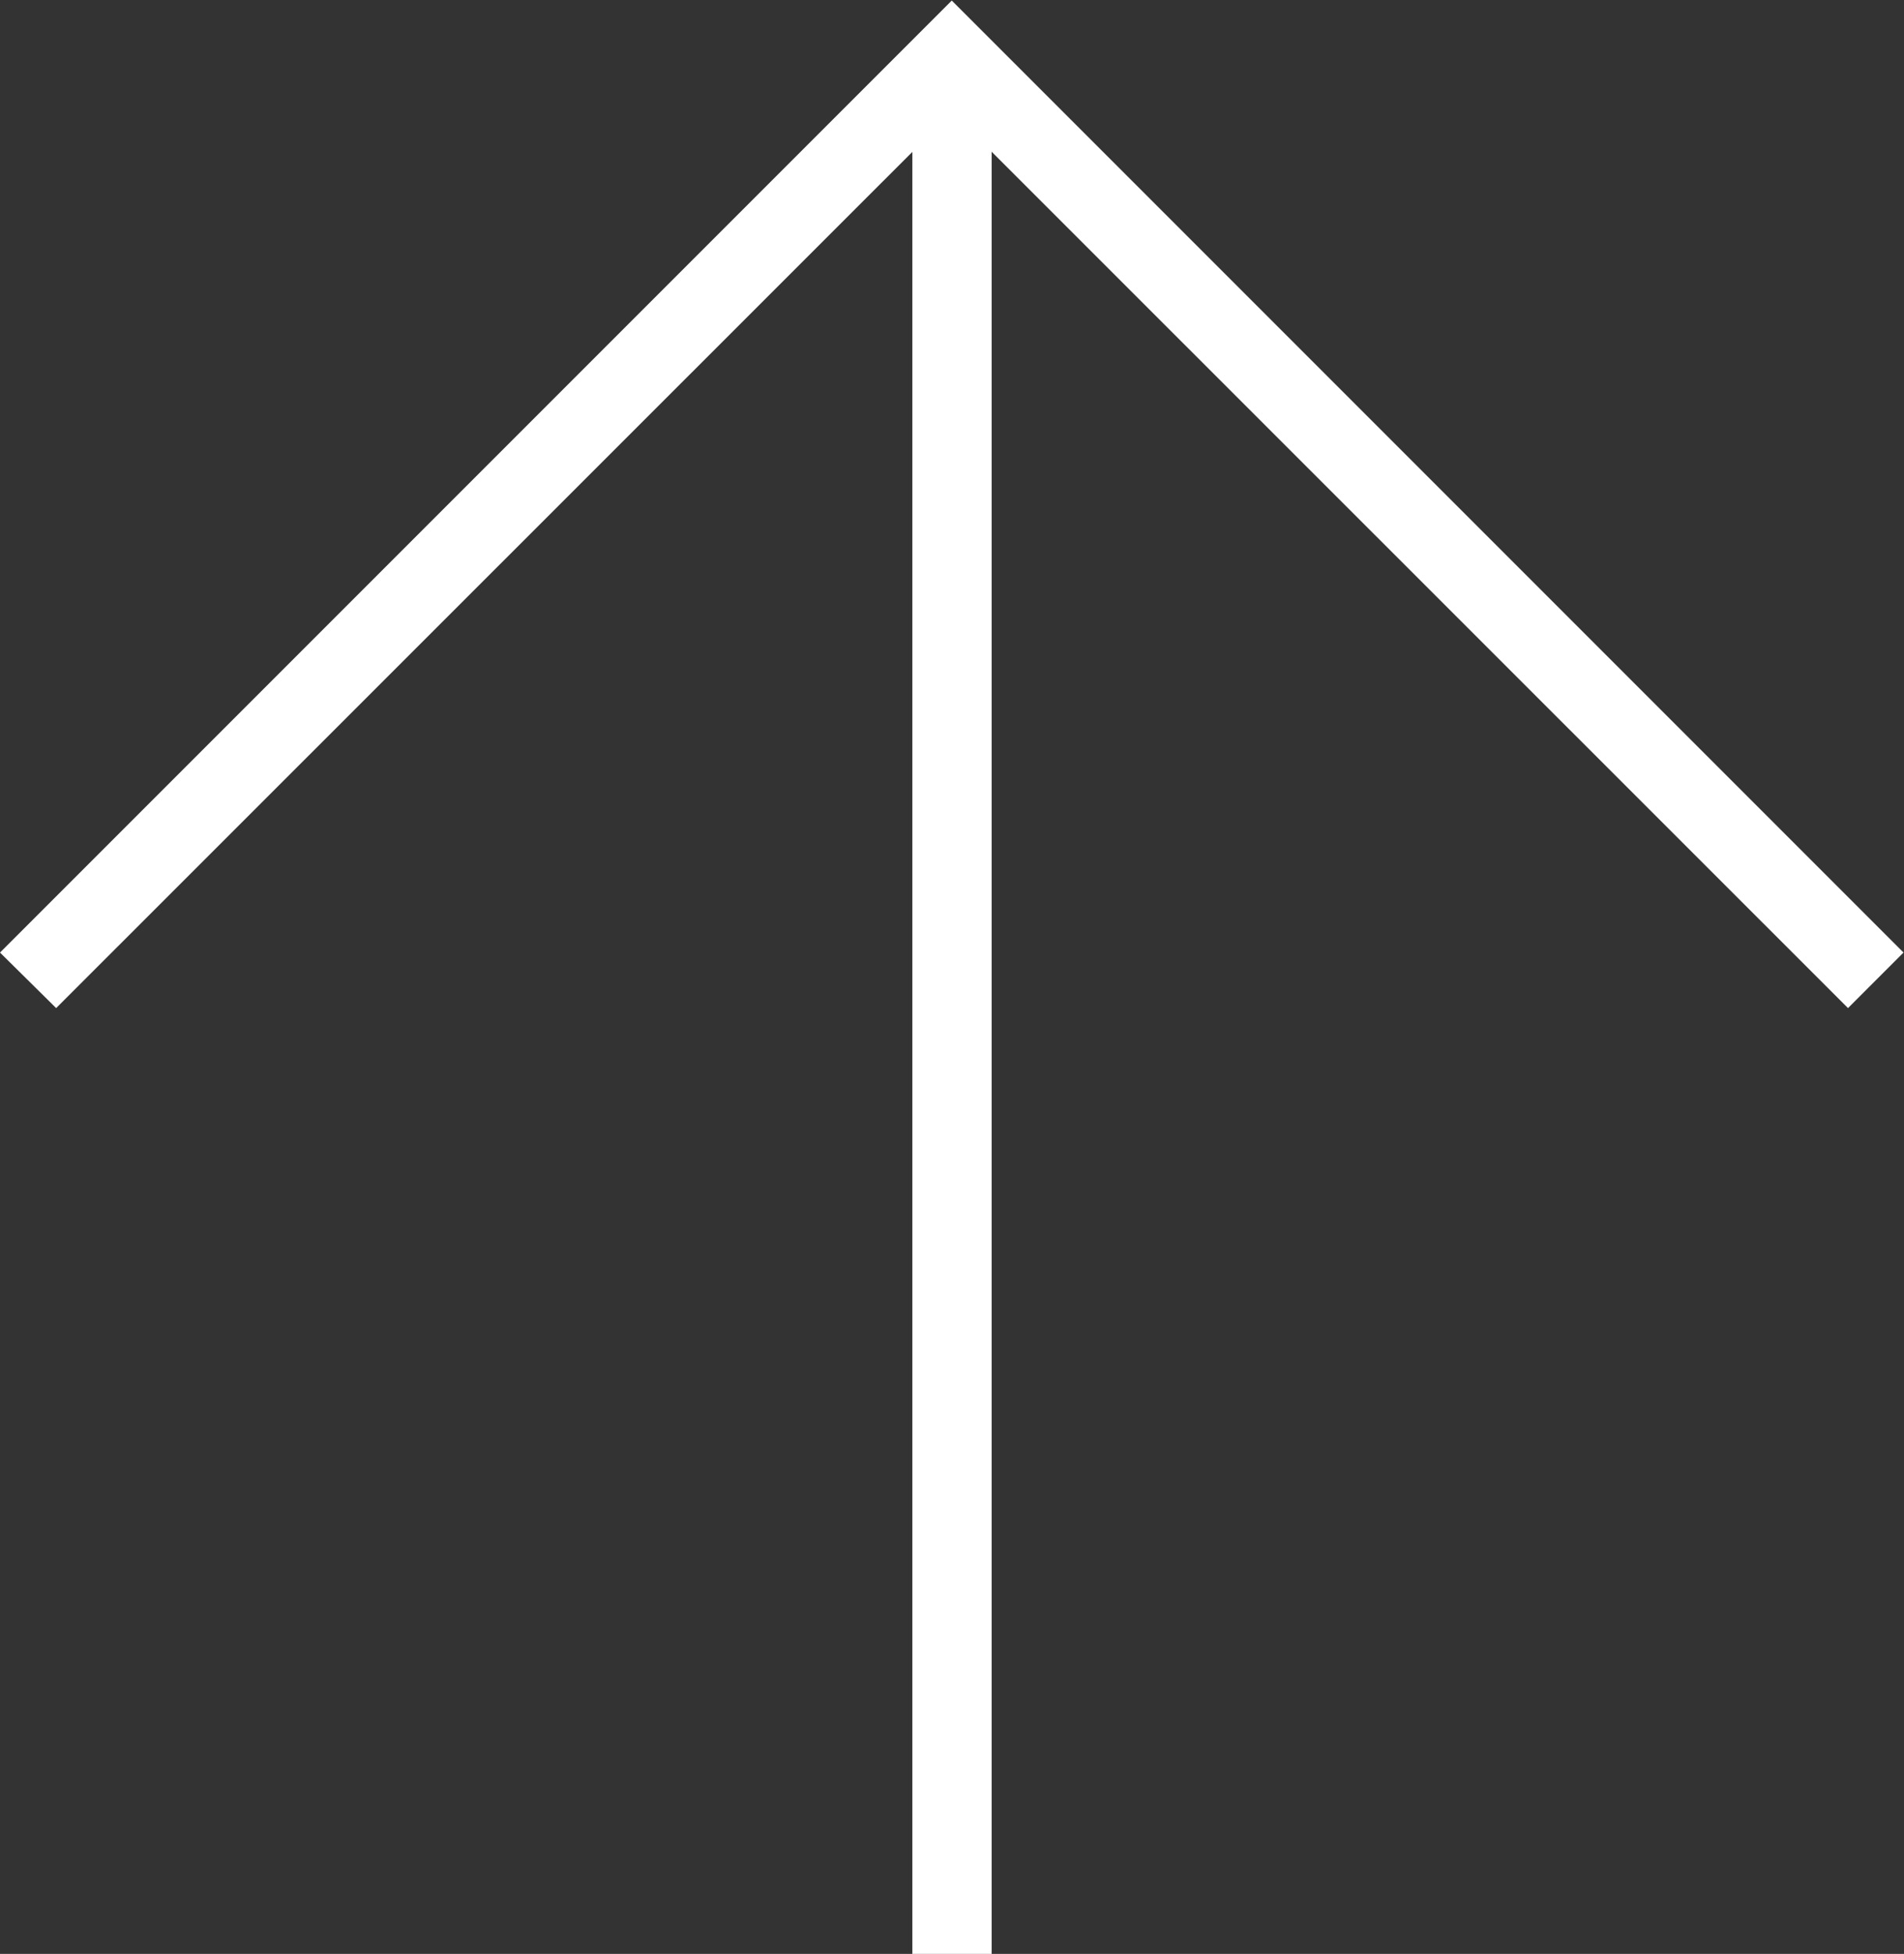 <svg xmlns="http://www.w3.org/2000/svg" width="24.006" height="24.629" viewBox="0 0 24.006 24.629"><rect x="0" y="0" width="24.006" height="24.629" fill="#333333" stroke="none"/><g transform="translate(-1438.496 -783.611)"><path d="M22.946,12,11.65.707.354,12-.354,11.3l12-12,12,12Z" transform="translate(1438.85 784.318)" fill="#fff"/><path d="M-663.5-1493.009h-1v-23.922h1Z" transform="translate(2114.499 2301.249)" fill="#fff"/></g></svg>